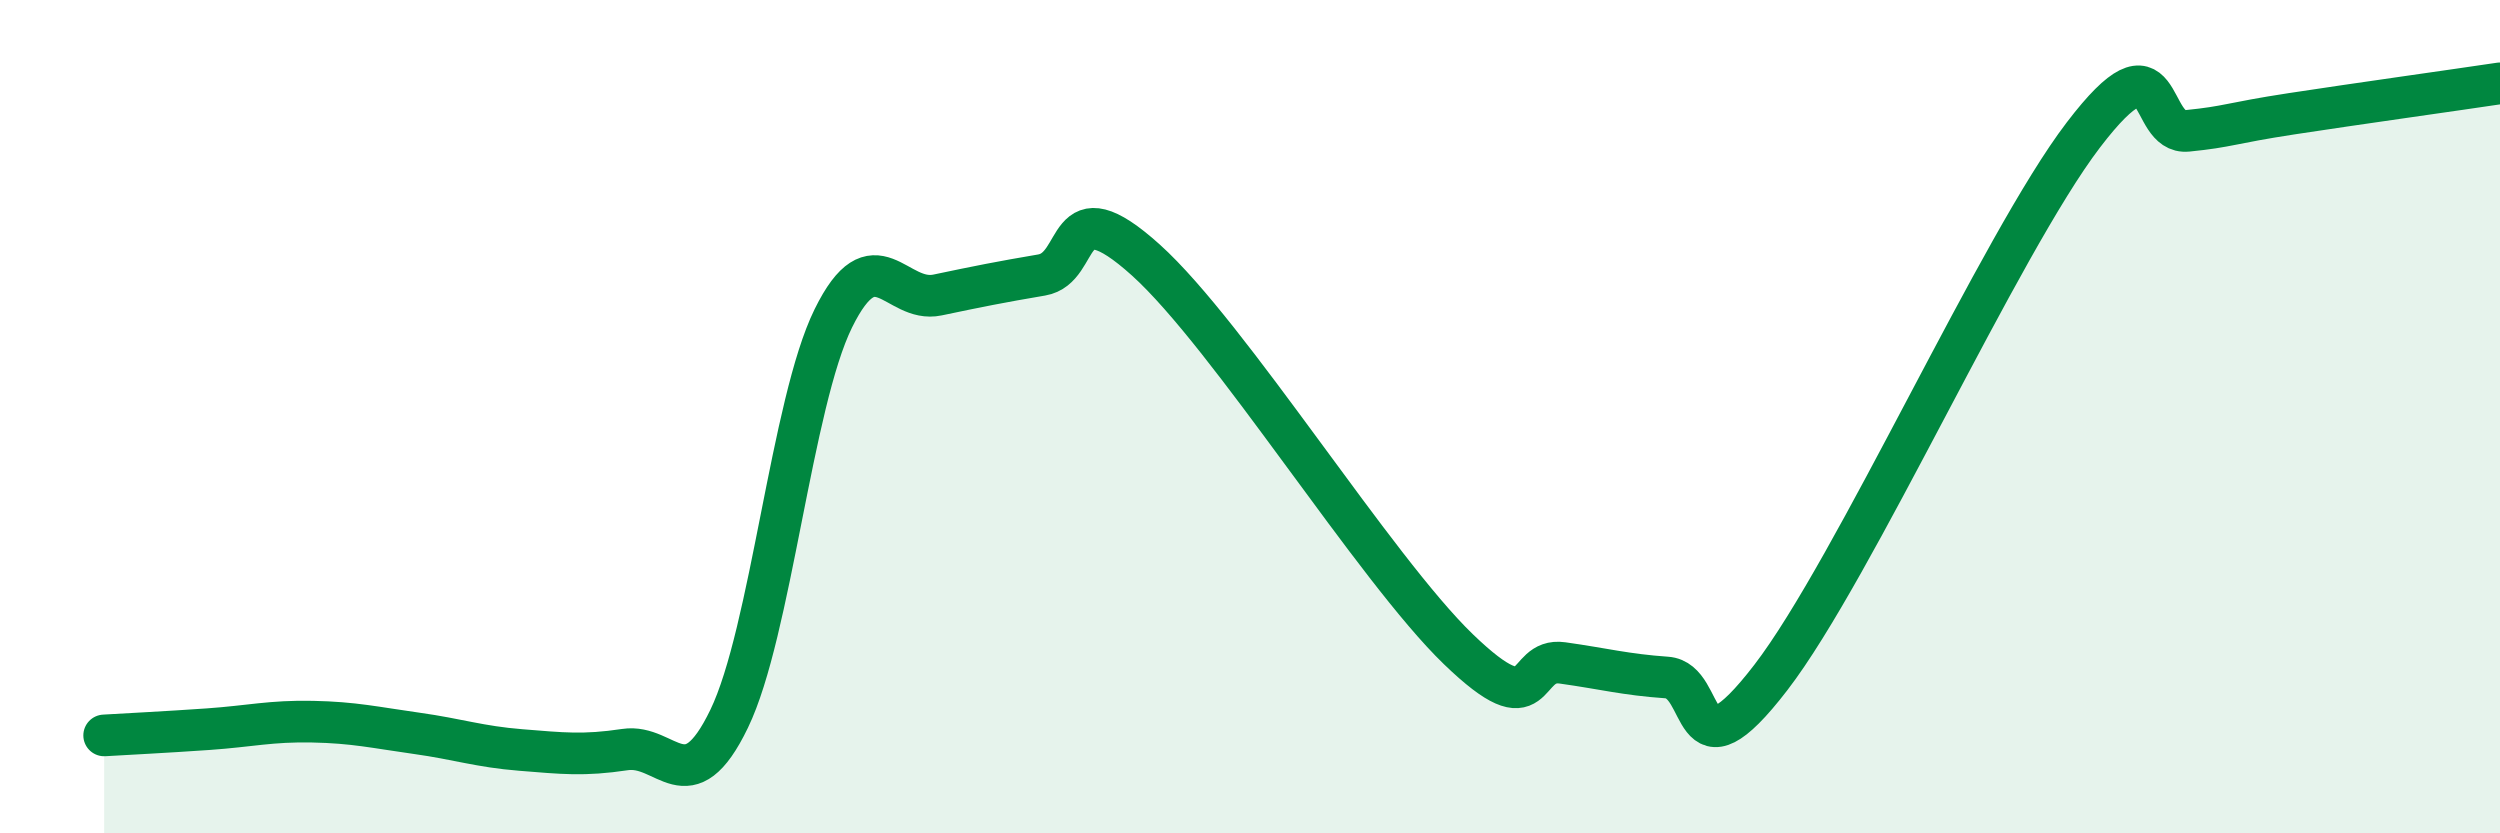 
    <svg width="60" height="20" viewBox="0 0 60 20" xmlns="http://www.w3.org/2000/svg">
      <path
        d="M 2.5,17.65 C 3,17.62 4,17.57 5,17.5 C 6,17.43 6.5,17.3 7.5,17.32 C 8.5,17.34 9,17.46 10,17.6 C 11,17.74 11.5,17.92 12.5,18 C 13.5,18.08 14,18.14 15,17.99 C 16,17.84 16.5,19.32 17.5,17.25 C 18.5,15.18 19,9.67 20,7.64 C 21,5.61 21.5,7.29 22.5,7.08 C 23.5,6.87 24,6.77 25,6.6 C 26,6.43 25.5,4.44 27.5,6.24 C 29.5,8.04 33,13.65 35,15.58 C 37,17.51 36.5,15.77 37.5,15.91 C 38.5,16.05 39,16.19 40,16.26 C 41,16.33 40.5,18.86 42.5,16.26 C 44.5,13.66 48,5.86 50,3.24 C 52,0.62 51.5,3.24 52.5,3.14 C 53.5,3.04 53.5,2.96 55,2.73 C 56.5,2.5 59,2.15 60,2L60 20L2.5 20Z"
        fill="#008740"
        opacity="0.1"
        stroke-linecap="round"
        stroke-linejoin="round"
      />
      <path
        d="M 2.5,17.65 C 3,17.62 4,17.57 5,17.5 C 6,17.43 6.5,17.3 7.5,17.32 C 8.5,17.34 9,17.46 10,17.6 C 11,17.74 11.5,17.92 12.5,18 C 13.5,18.08 14,18.14 15,17.99 C 16,17.84 16.5,19.32 17.5,17.25 C 18.5,15.18 19,9.67 20,7.64 C 21,5.61 21.5,7.29 22.5,7.08 C 23.5,6.87 24,6.77 25,6.6 C 26,6.43 25.5,4.44 27.5,6.24 C 29.5,8.04 33,13.65 35,15.58 C 37,17.51 36.5,15.77 37.5,15.91 C 38.5,16.05 39,16.19 40,16.26 C 41,16.33 40.5,18.86 42.5,16.26 C 44.5,13.66 48,5.86 50,3.24 C 52,0.62 51.5,3.24 52.5,3.14 C 53.5,3.04 53.5,2.96 55,2.73 C 56.5,2.5 59,2.15 60,2"
        stroke="#008740"
        stroke-width="1"
        fill="none"
        stroke-linecap="round"
        stroke-linejoin="round"
      />
    </svg>
  